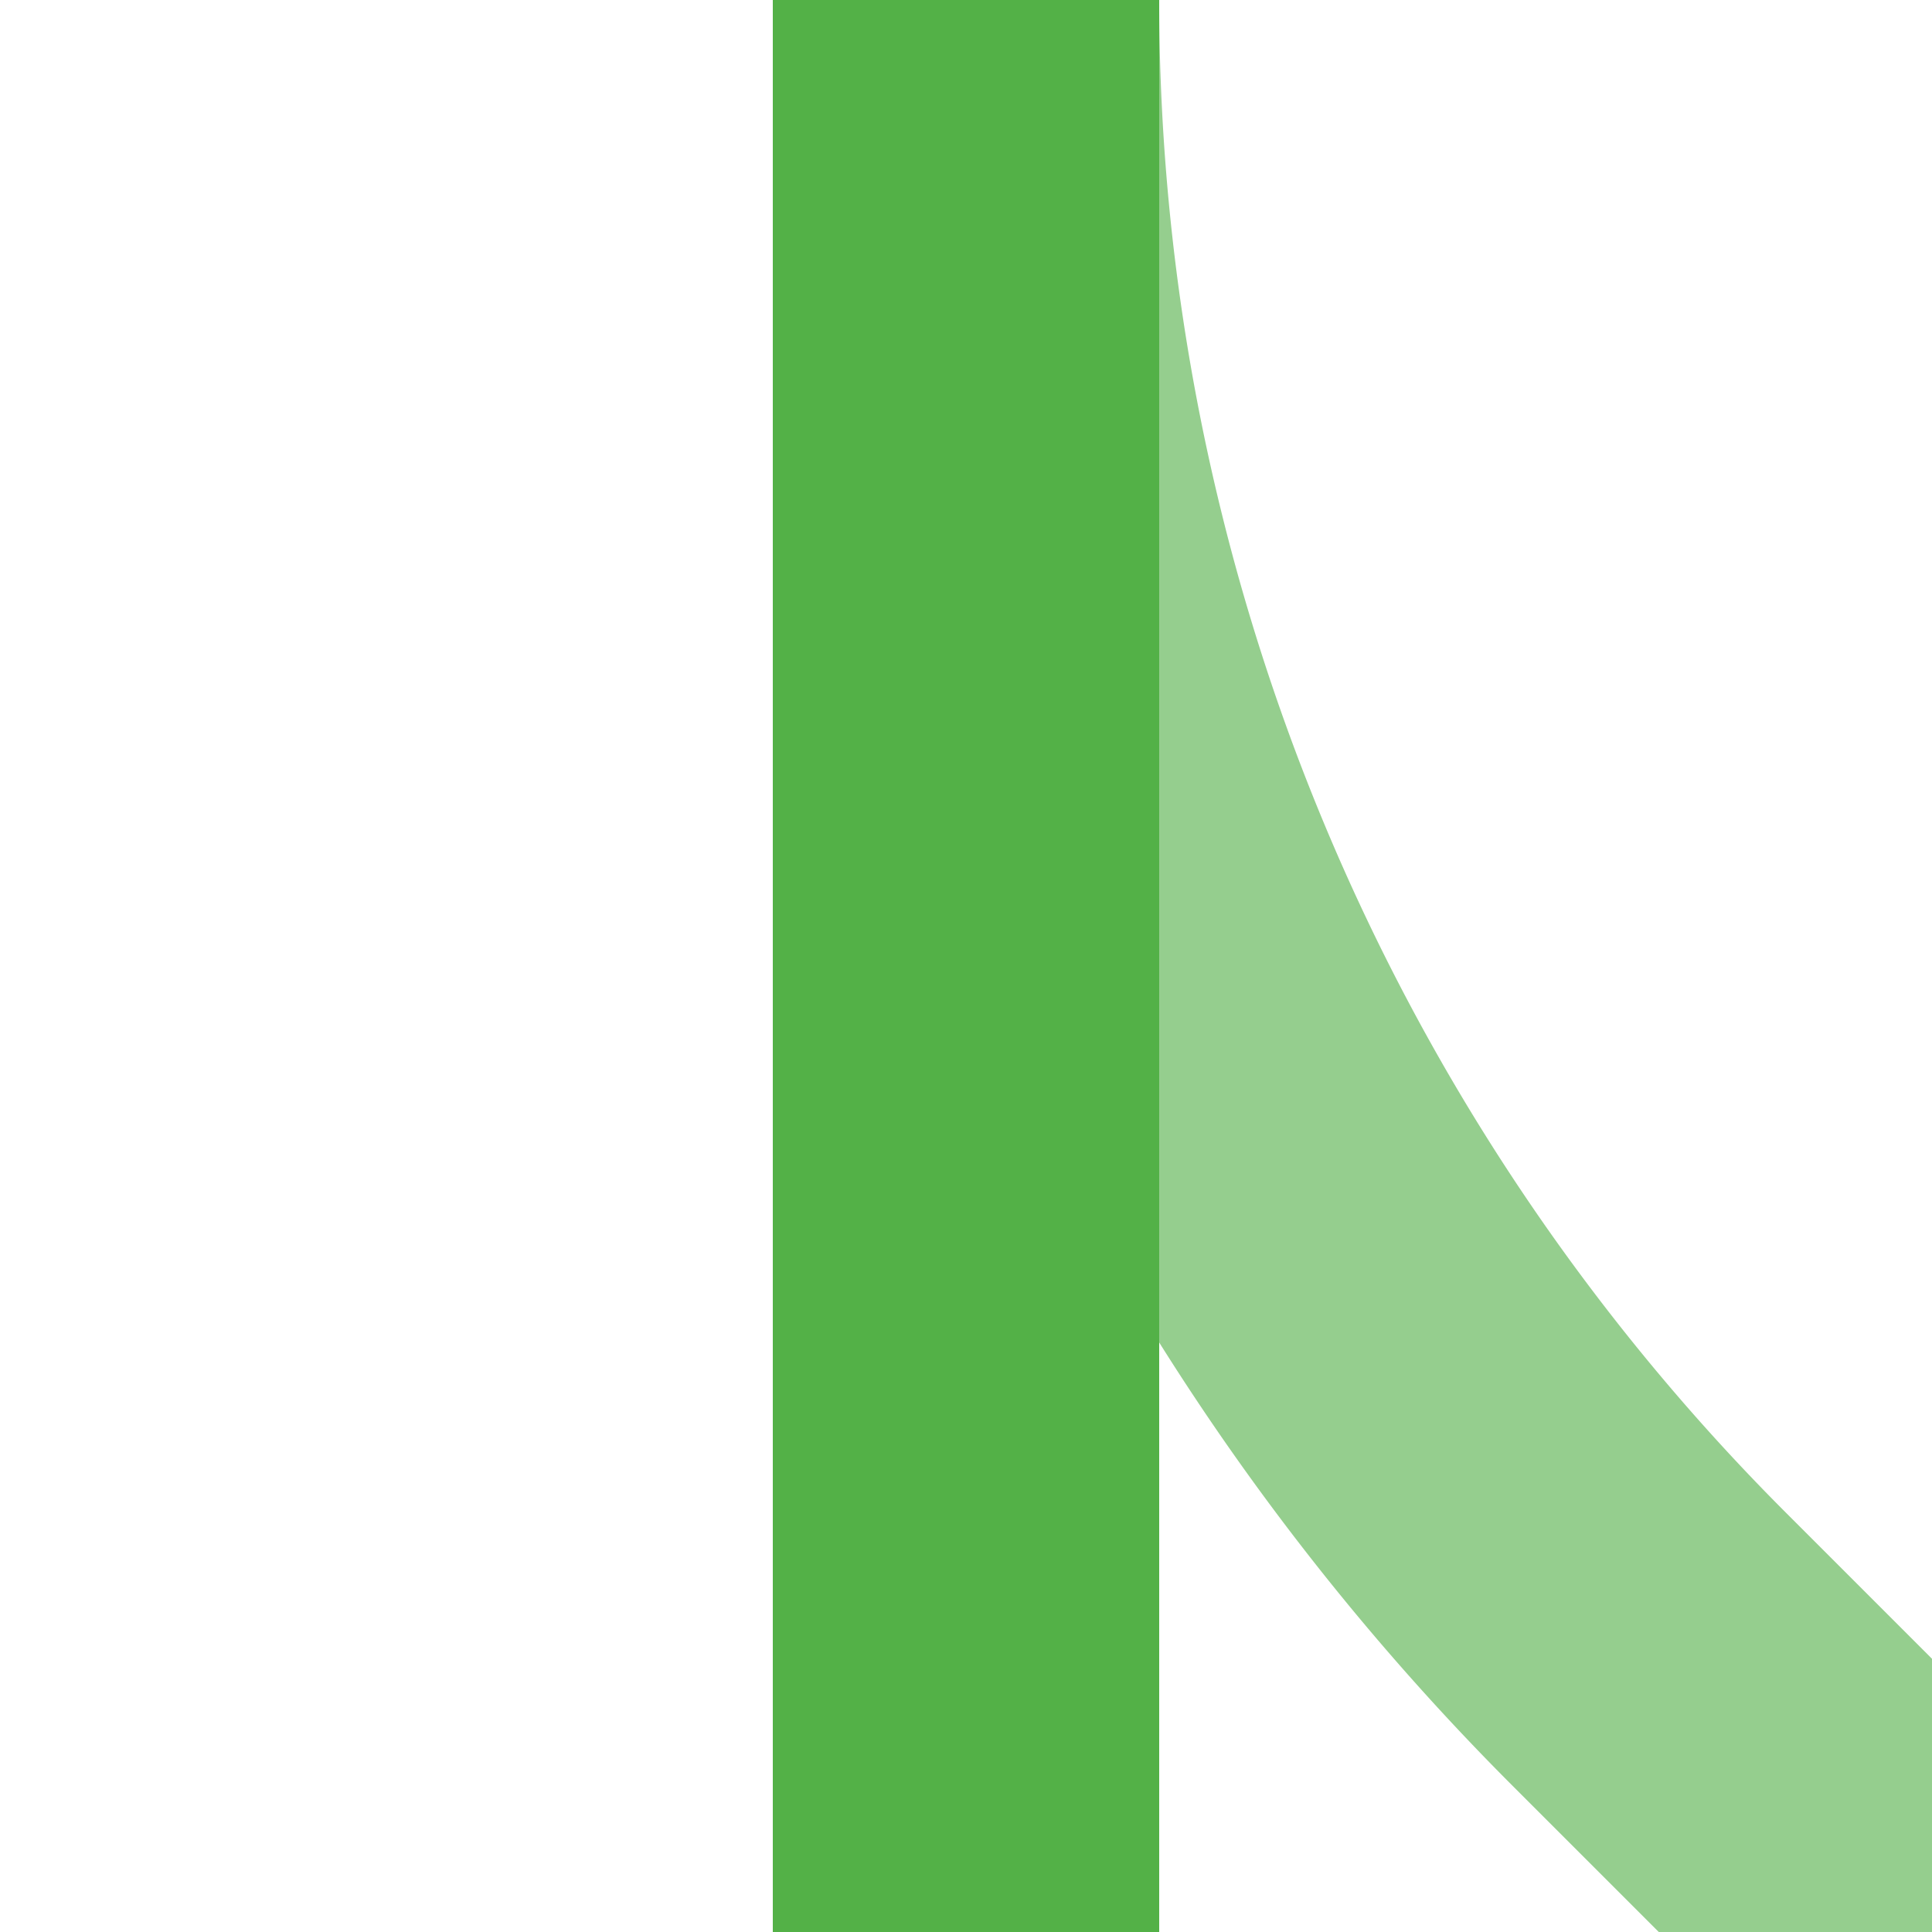 <?xml version="1.0" encoding="UTF-8"?>
<svg xmlns="http://www.w3.org/2000/svg" width="500" height="500">
 <title>eABZg2 jade</title>
 <g stroke-width="100" fill="none">
  <path stroke="#95CE8E" d="M 500,500 426.78,426.78 A 603.55,603.55 0 0 1 250,0"/>
  <path stroke="#53B147" d="M 250,0 V 500"/>
 </g>
</svg>